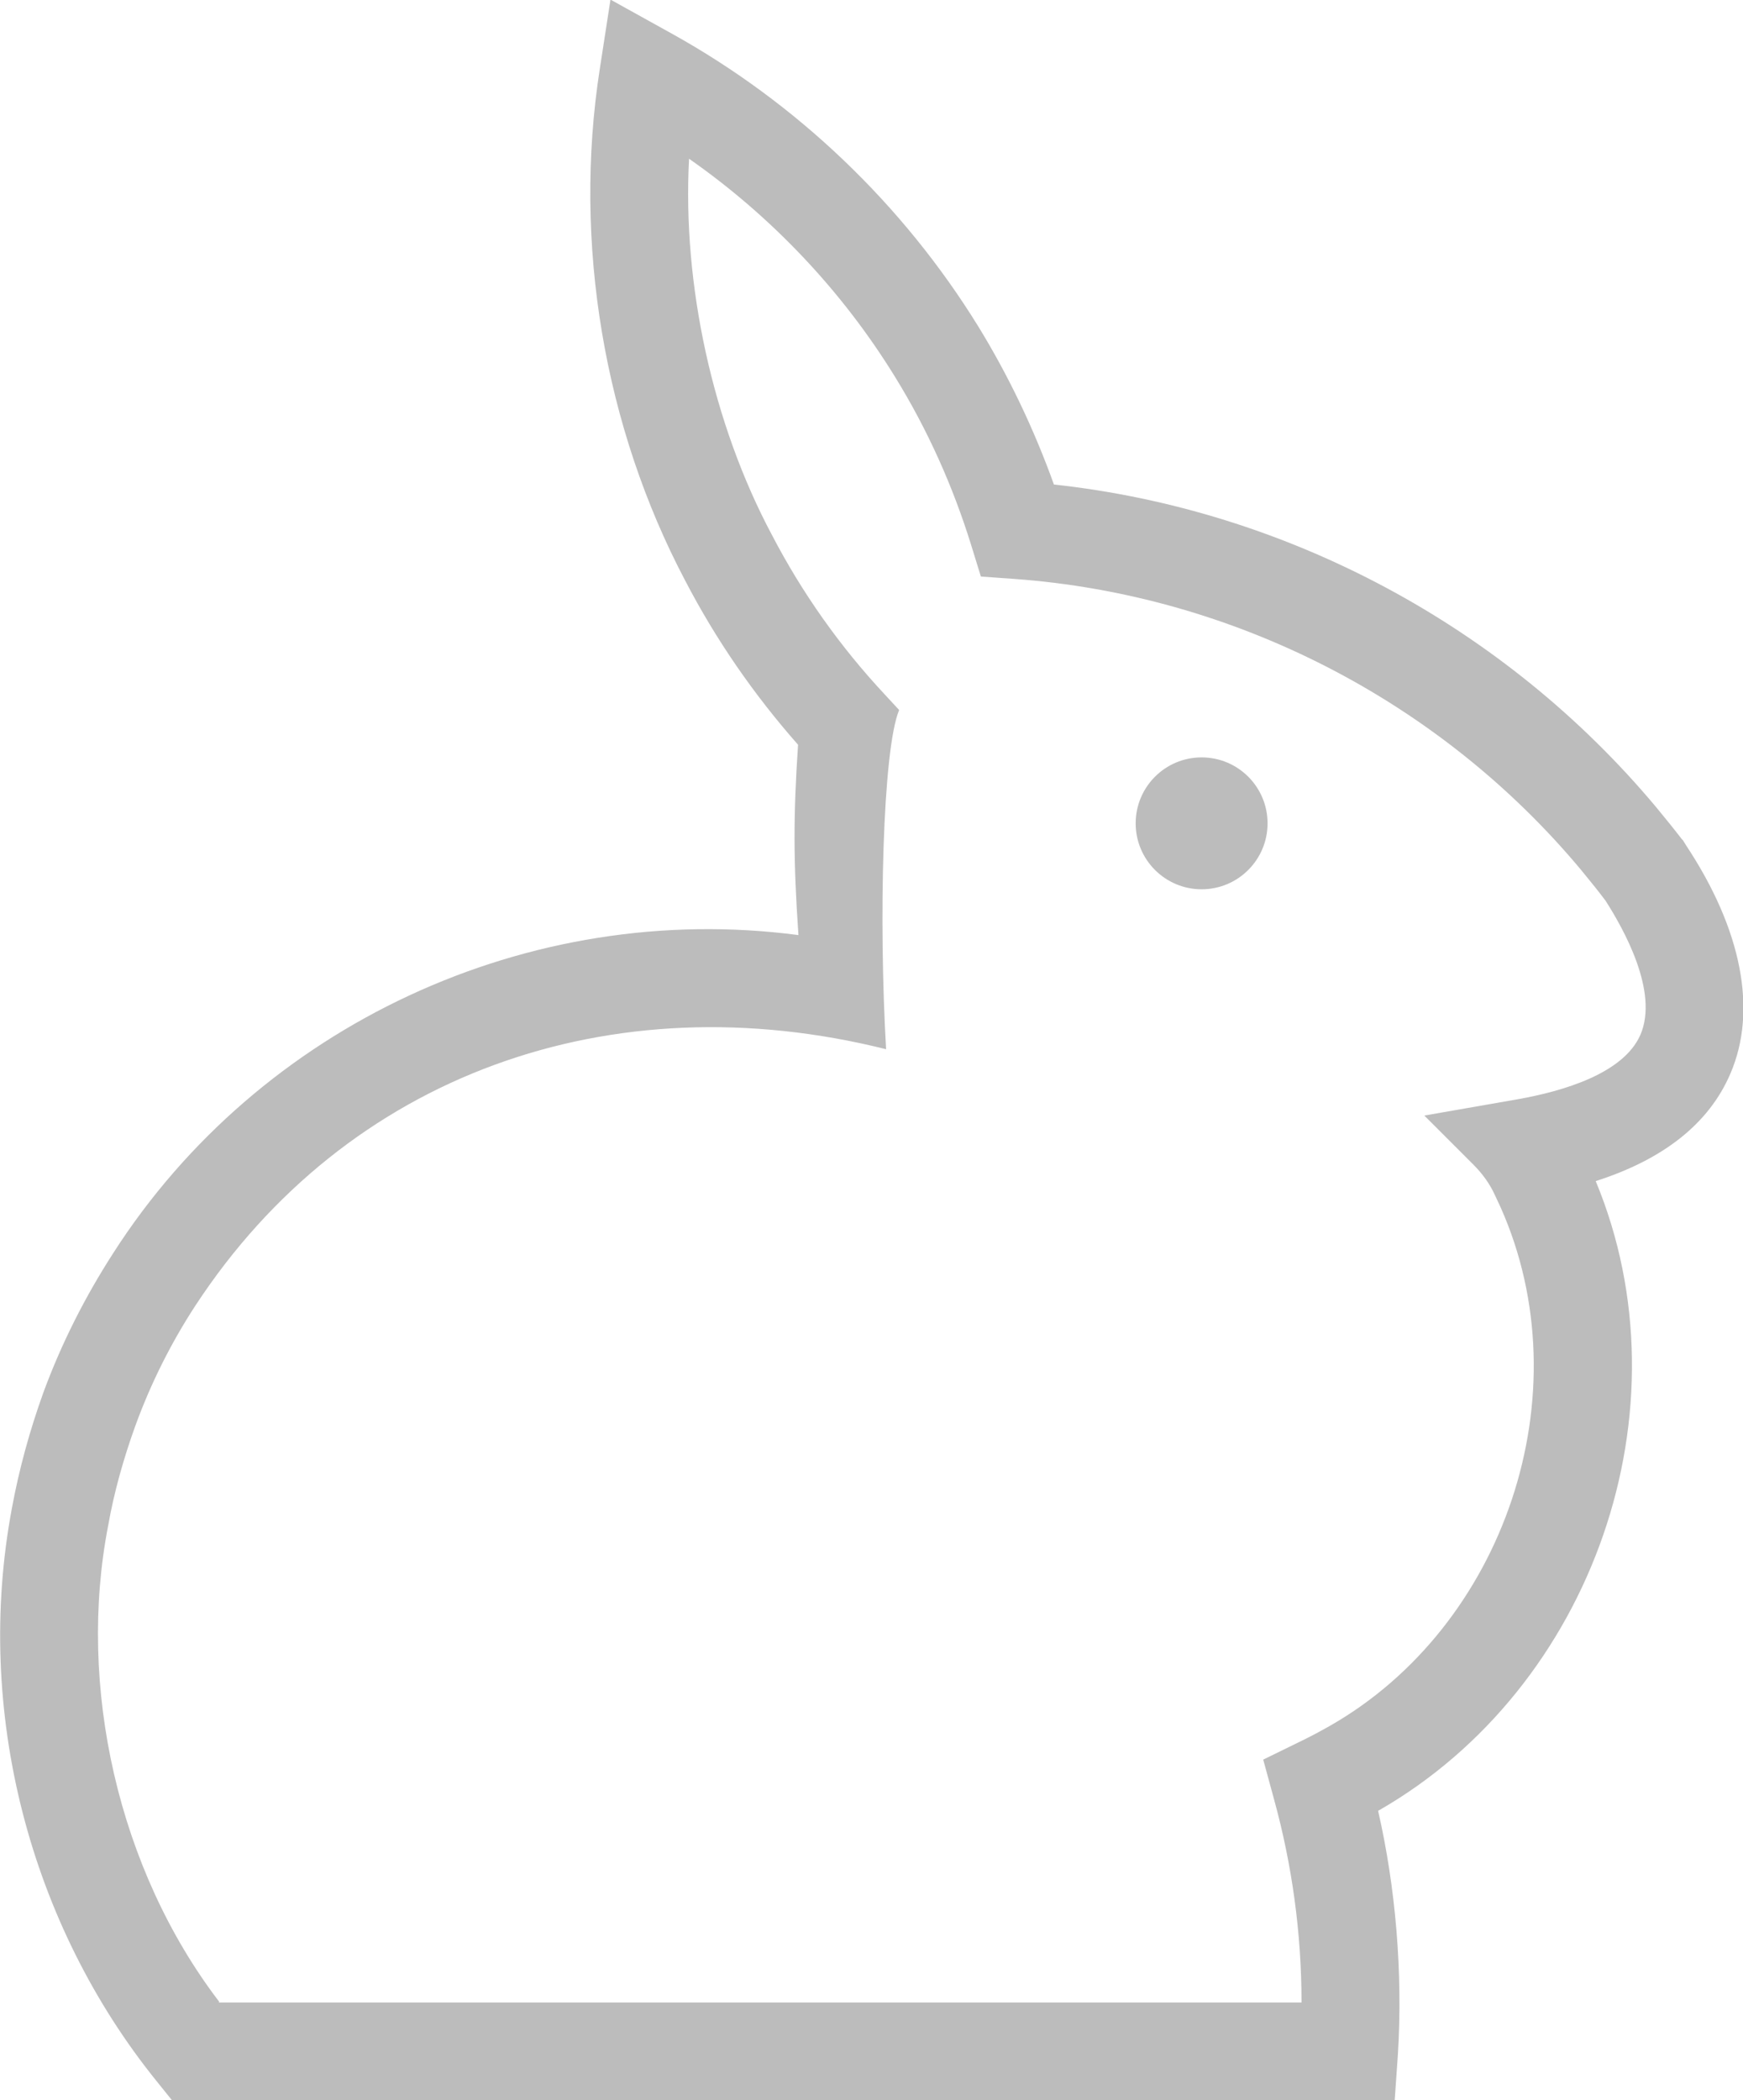<?xml version="1.0" encoding="UTF-8"?><svg id="Layer_1" xmlns="http://www.w3.org/2000/svg" viewBox="0 0 44.14 53.18"><defs><style>.cls-1{fill:#bcbcbc;stroke-width:0px;}</style></defs><path class="cls-1" d="M35.31,53.18H4.35l-.37-.46c-3.23-3.99-4.64-9.39-3.68-14.52.18-.98.45-1.97.8-2.94.46-1.25,1.06-2.43,1.77-3.53,3.69-5.76,10.52-8.95,17.35-8.05-.13-1.88-.13-3.02-.01-4.82-1.12-1.27-2.08-2.66-2.86-4.16-2.04-3.87-2.85-8.53-2.16-12.96l.27-1.75,1.55.86c3.17,1.76,5.85,4.32,7.76,7.41.78,1.27,1.42,2.62,1.92,4.01,5.9.64,11.42,3.59,15.25,8.17.24.29.45.55.65.81l.03.03.08.13c1.41,2.13,1.81,4.18,1.12,5.78-.54,1.26-1.69,2.17-3.41,2.72,2.4,5.78-.07,12.82-5.48,15.93-.01,0-.02.01-.03.02.44,1.92.63,4.09.5,6.17l-.08,1.15ZM5.54,50.71h27.42c0-1.76-.24-3.49-.7-5.16l-.27-.99.92-.45c.29-.14.53-.27.76-.4,4.43-2.52,6.44-8.41,4.33-13.14l-.14-.3s0,0,0,0c-.13-.29-.32-.55-.55-.78l-1.24-1.24,2.35-.41c1.19-.21,2.69-.66,3.12-1.63.48-1.1-.44-2.71-.88-3.4-.18-.24-.39-.5-.62-.78-3.58-4.29-8.81-6.97-14.36-7.37l-.84-.06-.25-.81c-.46-1.48-1.1-2.91-1.92-4.24-1.34-2.18-3.13-4.07-5.22-5.53-.17,3.17.59,6.7,2.1,9.53.76,1.46,1.72,2.82,2.85,4.03l.37.4c-.42,1.01-.52,5.35-.33,8.59-6.96-1.74-13.65.63-17.49,6.49-.62.95-1.13,1.97-1.52,3.04-.3.83-.54,1.68-.69,2.53-.79,4.06.25,8.71,2.81,12.06Z"/><circle class="cls-1" cx="30.43" cy="20.85" r="1.67"/></svg>